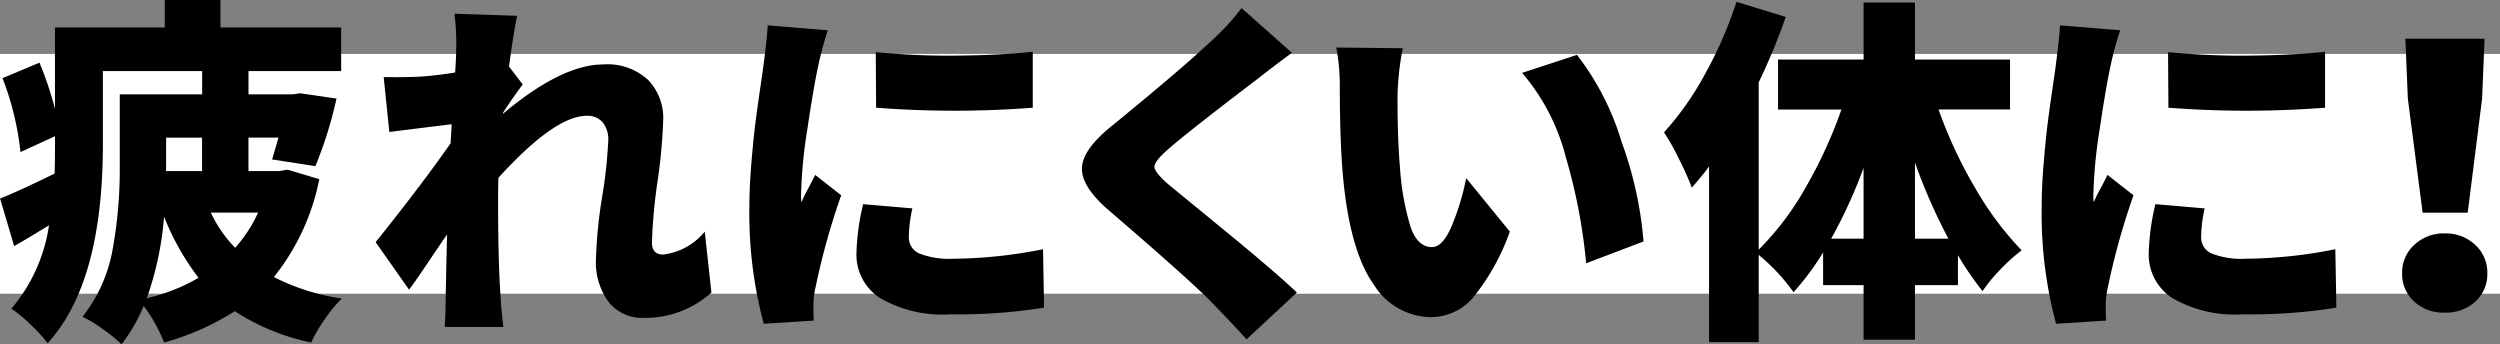 <svg xmlns="http://www.w3.org/2000/svg" width="208.528" height="28.716" viewBox="0 0 208.528 28.716">
  <rect x="0" y="0" width="208.528" height="28.716" fill="#808080" stroke="none"/>
  <g id="Group_395" data-name="Group 395" transform="translate(-44.5 -973.827)">
    <rect id="Rectangle_10" data-name="Rectangle 10" width="208.528" height="20" transform="translate(44.5 978.326)" fill="#fff"/>
    <g id="Group_19" data-name="Group 19" transform="translate(44.5 973.827)">
      <path id="Path_365" data-name="Path 365" d="M-520.838,1432.471l2.642.793a18.812,18.812,0,0,1-3.787,8.163,18.191,18.191,0,0,0,5.667,1.791,11.3,11.3,0,0,0-1.395,1.688,12.528,12.528,0,0,0-1.16,1.982,18.555,18.555,0,0,1-6.372-2.613,21.663,21.663,0,0,1-5.9,2.613,12.946,12.946,0,0,0-1.7-3.054,13.37,13.37,0,0,1-1.849,3.2,12.688,12.688,0,0,0-1.556-1.263,9.968,9.968,0,0,0-1.7-1.027,12.628,12.628,0,0,0,2.511-5.594,37.476,37.476,0,0,0,.6-6.944v-6.02h6.871v-1.938h-8.28v6.108q0,11.569-4.61,16.59a11.924,11.924,0,0,0-1.424-1.556,10.728,10.728,0,0,0-1.6-1.321,13.854,13.854,0,0,0,3.141-6.958q-2.408,1.469-2.907,1.732l-1.175-3.964q1.5-.587,4.551-2.085.029-.851.03-2.437v-.675l-2.878,1.321a24.055,24.055,0,0,0-1.5-6.166l3.083-1.292a28.721,28.721,0,0,1,1.292,3.847v-6.783h9.161v-2.29h4.64v2.29h10.071v3.64H-524.1v1.938h3.7l.617-.088,3.024.44a33.686,33.686,0,0,1-1.762,5.638l-3.611-.558q.5-1.673.529-1.82h-2.5v2.789h2.555Zm-11.745,10.718a15.273,15.273,0,0,0,4.317-1.7,21.007,21.007,0,0,1-2.878-5.109A26.249,26.249,0,0,1-532.583,1443.189Zm4.61-13.389h-3v2.789h3Zm4.669,6.254h-3.934a10.545,10.545,0,0,0,2.026,2.936A11.671,11.671,0,0,0-523.3,1436.054Z" transform="translate(544.827 -1418.319)"/>
      <path id="Path_366" data-name="Path 366" d="M-452.77,1438.855l.558,5.079a8.244,8.244,0,0,1-5.667,2.114,3.545,3.545,0,0,1-2.892-1.307,5.558,5.558,0,0,1-1.072-3.626,39.1,39.1,0,0,1,.514-5.153,39.747,39.747,0,0,0,.513-4.713,2.239,2.239,0,0,0-.469-1.512,1.653,1.653,0,0,0-1.321-.543q-2.672,0-7.37,5.167-.03.646-.03,1.879,0,5.169.206,8.016.059,1.116.235,2.555h-4.9q.088-1.145.088-2.467.058-3.083.117-5.256-.412.588-1.556,2.29t-1.615,2.32l-2.789-3.964q3.993-4.991,6.254-8.251l.088-1.586q-1.938.236-5.2.646l-.47-4.58q1.438.029,2.966-.03,1.38-.088,2.995-.352.089-1.41.088-1.967a19.884,19.884,0,0,0-.147-2.936l5.227.176q-.294,1.381-.676,4.228l1.145,1.5q-.616.793-1.644,2.349v.088q4.9-4.11,8.368-4.11a4.987,4.987,0,0,1,3.729,1.292,4.551,4.551,0,0,1,1.263,3.318,44.865,44.865,0,0,1-.47,5.123,44.749,44.749,0,0,0-.47,5.124q0,1,.94,1A5.28,5.28,0,0,0-452.77,1438.855Z" transform="translate(511.553 -1419.535)"/>
      <path id="Path_367" data-name="Path 367" d="M-414.4,1422.678l5.021.411a26.241,26.241,0,0,0-.823,3.054q-.382,1.762-.9,5.27a39.952,39.952,0,0,0-.514,5.329,4.455,4.455,0,0,0,.03.7,11.5,11.5,0,0,1,.558-1.145q.381-.7.587-1.145l2.173,1.7a58.562,58.562,0,0,0-2.143,7.693,6.889,6.889,0,0,0-.176,1.409q0,.881.03,1.351l-4.17.264a35.333,35.333,0,0,1-1.2-9.807q0-1.585.161-3.523t.308-3.142q.147-1.2.411-3.01t.293-2.041Q-414.425,1423.5-414.4,1422.678Zm7.957,14.916,4.111.352a11.359,11.359,0,0,0-.294,2.378,1.442,1.442,0,0,0,.9,1.395,6.809,6.809,0,0,0,2.775.426,39.3,39.3,0,0,0,7.517-.793l.088,4.874a45.708,45.708,0,0,1-7.84.557,10.367,10.367,0,0,1-5.828-1.35,4.3,4.3,0,0,1-1.982-3.758A19.526,19.526,0,0,1-406.438,1437.594Zm1.086-8.045-.029-4.639a61.05,61.05,0,0,0,6.738.293q3.6-.029,6.357-.323v4.669A85.512,85.512,0,0,1-405.352,1429.549Z" transform="translate(478.434 -1420.564)"/>
      <path id="Path_368" data-name="Path 368" d="M-345.423,1419.711l4.2,3.729q-1.556,1.145-2.936,2.231-5.755,4.376-7.458,5.873-1.086.969-1.072,1.409t1.1,1.409q.176.148,4.6,3.773t6.181,5.3l-4.2,3.906q-.969-1.087-2.907-3.083-1.762-1.821-8.633-7.722-2.262-1.967-2.188-3.509t2.481-3.479q5.961-4.874,8.221-7.018A19.566,19.566,0,0,0-345.423,1419.711Z" transform="translate(448.983 -1419.036)"/>
      <path id="Path_369" data-name="Path 369" d="M-314.991,1426.493l5.55.059a22.792,22.792,0,0,0-.441,4.052q0,3.584.206,5.9a21.931,21.931,0,0,0,.881,4.947q.587,1.689,1.791,1.689.91,0,1.674-1.835a20.482,20.482,0,0,0,1.175-3.92l3.641,4.463a18.5,18.5,0,0,1-3.068,5.505,4.656,4.656,0,0,1-3.509,1.63,5.687,5.687,0,0,1-4.742-2.672q-1.923-2.672-2.54-8.486-.324-3.112-.323-8.134A16.6,16.6,0,0,0-314.991,1426.493Zm15.5,2.114,4.58-1.5a22.345,22.345,0,0,1,3.729,7.282,31.6,31.6,0,0,1,1.821,8.28l-4.786,1.821a46.353,46.353,0,0,0-1.689-8.823A17.457,17.457,0,0,0-299.488,1428.607Z" transform="translate(426.45 -1422.529)"/>
      <path id="Path_370" data-name="Path 370" d="M-229.759,1427.607h-5.961a37.517,37.517,0,0,0,3.054,6.548,26.59,26.59,0,0,0,3.876,5.2,14.738,14.738,0,0,0-1.747,1.57,12.783,12.783,0,0,0-1.512,1.835,25.341,25.341,0,0,1-2.055-3v2.5h-3.582v4.551h-4.287v-4.551h-3.376v-2.731a21.816,21.816,0,0,1-2.466,3.318,16.385,16.385,0,0,0-2.907-3.113v7.281h-4.14v-14.651q-.587.792-1.438,1.762a25.613,25.613,0,0,0-1.057-2.364,18.885,18.885,0,0,0-1.263-2.246,24.841,24.841,0,0,0,3.435-4.889,34.112,34.112,0,0,0,2.613-6l4.111,1.262a54.7,54.7,0,0,1-2.261,5.462v13.947a23.692,23.692,0,0,0,3.89-5.138,38.182,38.182,0,0,0,3.01-6.548h-5.285v-4.169h7.135v-4.757h4.287v4.757h7.928Zm-14.916,10.776h2.7v-5.9A42.161,42.161,0,0,1-244.675,1438.383Zm6.988,0h2.789a47.355,47.355,0,0,1-2.789-6.343Z" transform="translate(397.417 -1418.475)"/>
      <path id="Path_371" data-name="Path 371" d="M-192.128,1422.678l5.021.411a26.365,26.365,0,0,0-.822,3.054q-.382,1.762-.9,5.27a40.025,40.025,0,0,0-.514,5.329,4.563,4.563,0,0,0,.029.7,11.528,11.528,0,0,1,.558-1.145q.381-.7.587-1.145l2.173,1.7a58.569,58.569,0,0,0-2.143,7.693,6.891,6.891,0,0,0-.176,1.409q0,.881.029,1.351l-4.169.264a35.33,35.33,0,0,1-1.2-9.807q0-1.585.161-3.523t.308-3.142q.147-1.2.411-3.01t.293-2.041Q-192.157,1423.5-192.128,1422.678Zm7.957,14.916,4.11.352a11.389,11.389,0,0,0-.293,2.378,1.442,1.442,0,0,0,.9,1.395,6.808,6.808,0,0,0,2.774.426,39.293,39.293,0,0,0,7.517-.793l.088,4.874a45.709,45.709,0,0,1-7.84.557,10.369,10.369,0,0,1-5.829-1.35,4.3,4.3,0,0,1-1.982-3.758A19.531,19.531,0,0,1-184.171,1437.594Zm1.086-8.045-.029-4.639a61.048,61.048,0,0,0,6.738.293q3.6-.029,6.357-.323v4.669A85.505,85.505,0,0,1-183.085,1429.549Z" transform="translate(363.955 -1420.564)"/>
      <path id="Path_372" data-name="Path 372" d="M-125.548,1446.9a3.608,3.608,0,0,1-2.555.925,3.608,3.608,0,0,1-2.554-.925,3.079,3.079,0,0,1-1-2.364,3.116,3.116,0,0,1,1.013-2.364,3.562,3.562,0,0,1,2.54-.954,3.562,3.562,0,0,1,2.54.954,3.118,3.118,0,0,1,1.013,2.364A3.079,3.079,0,0,1-125.548,1446.9Zm-4.4-7.414-1.233-9.513-.206-4.992h6.606l-.206,4.992-1.2,9.513Z" transform="translate(332.022 -1421.749)"/>
    </g>
  </g>
</svg>
